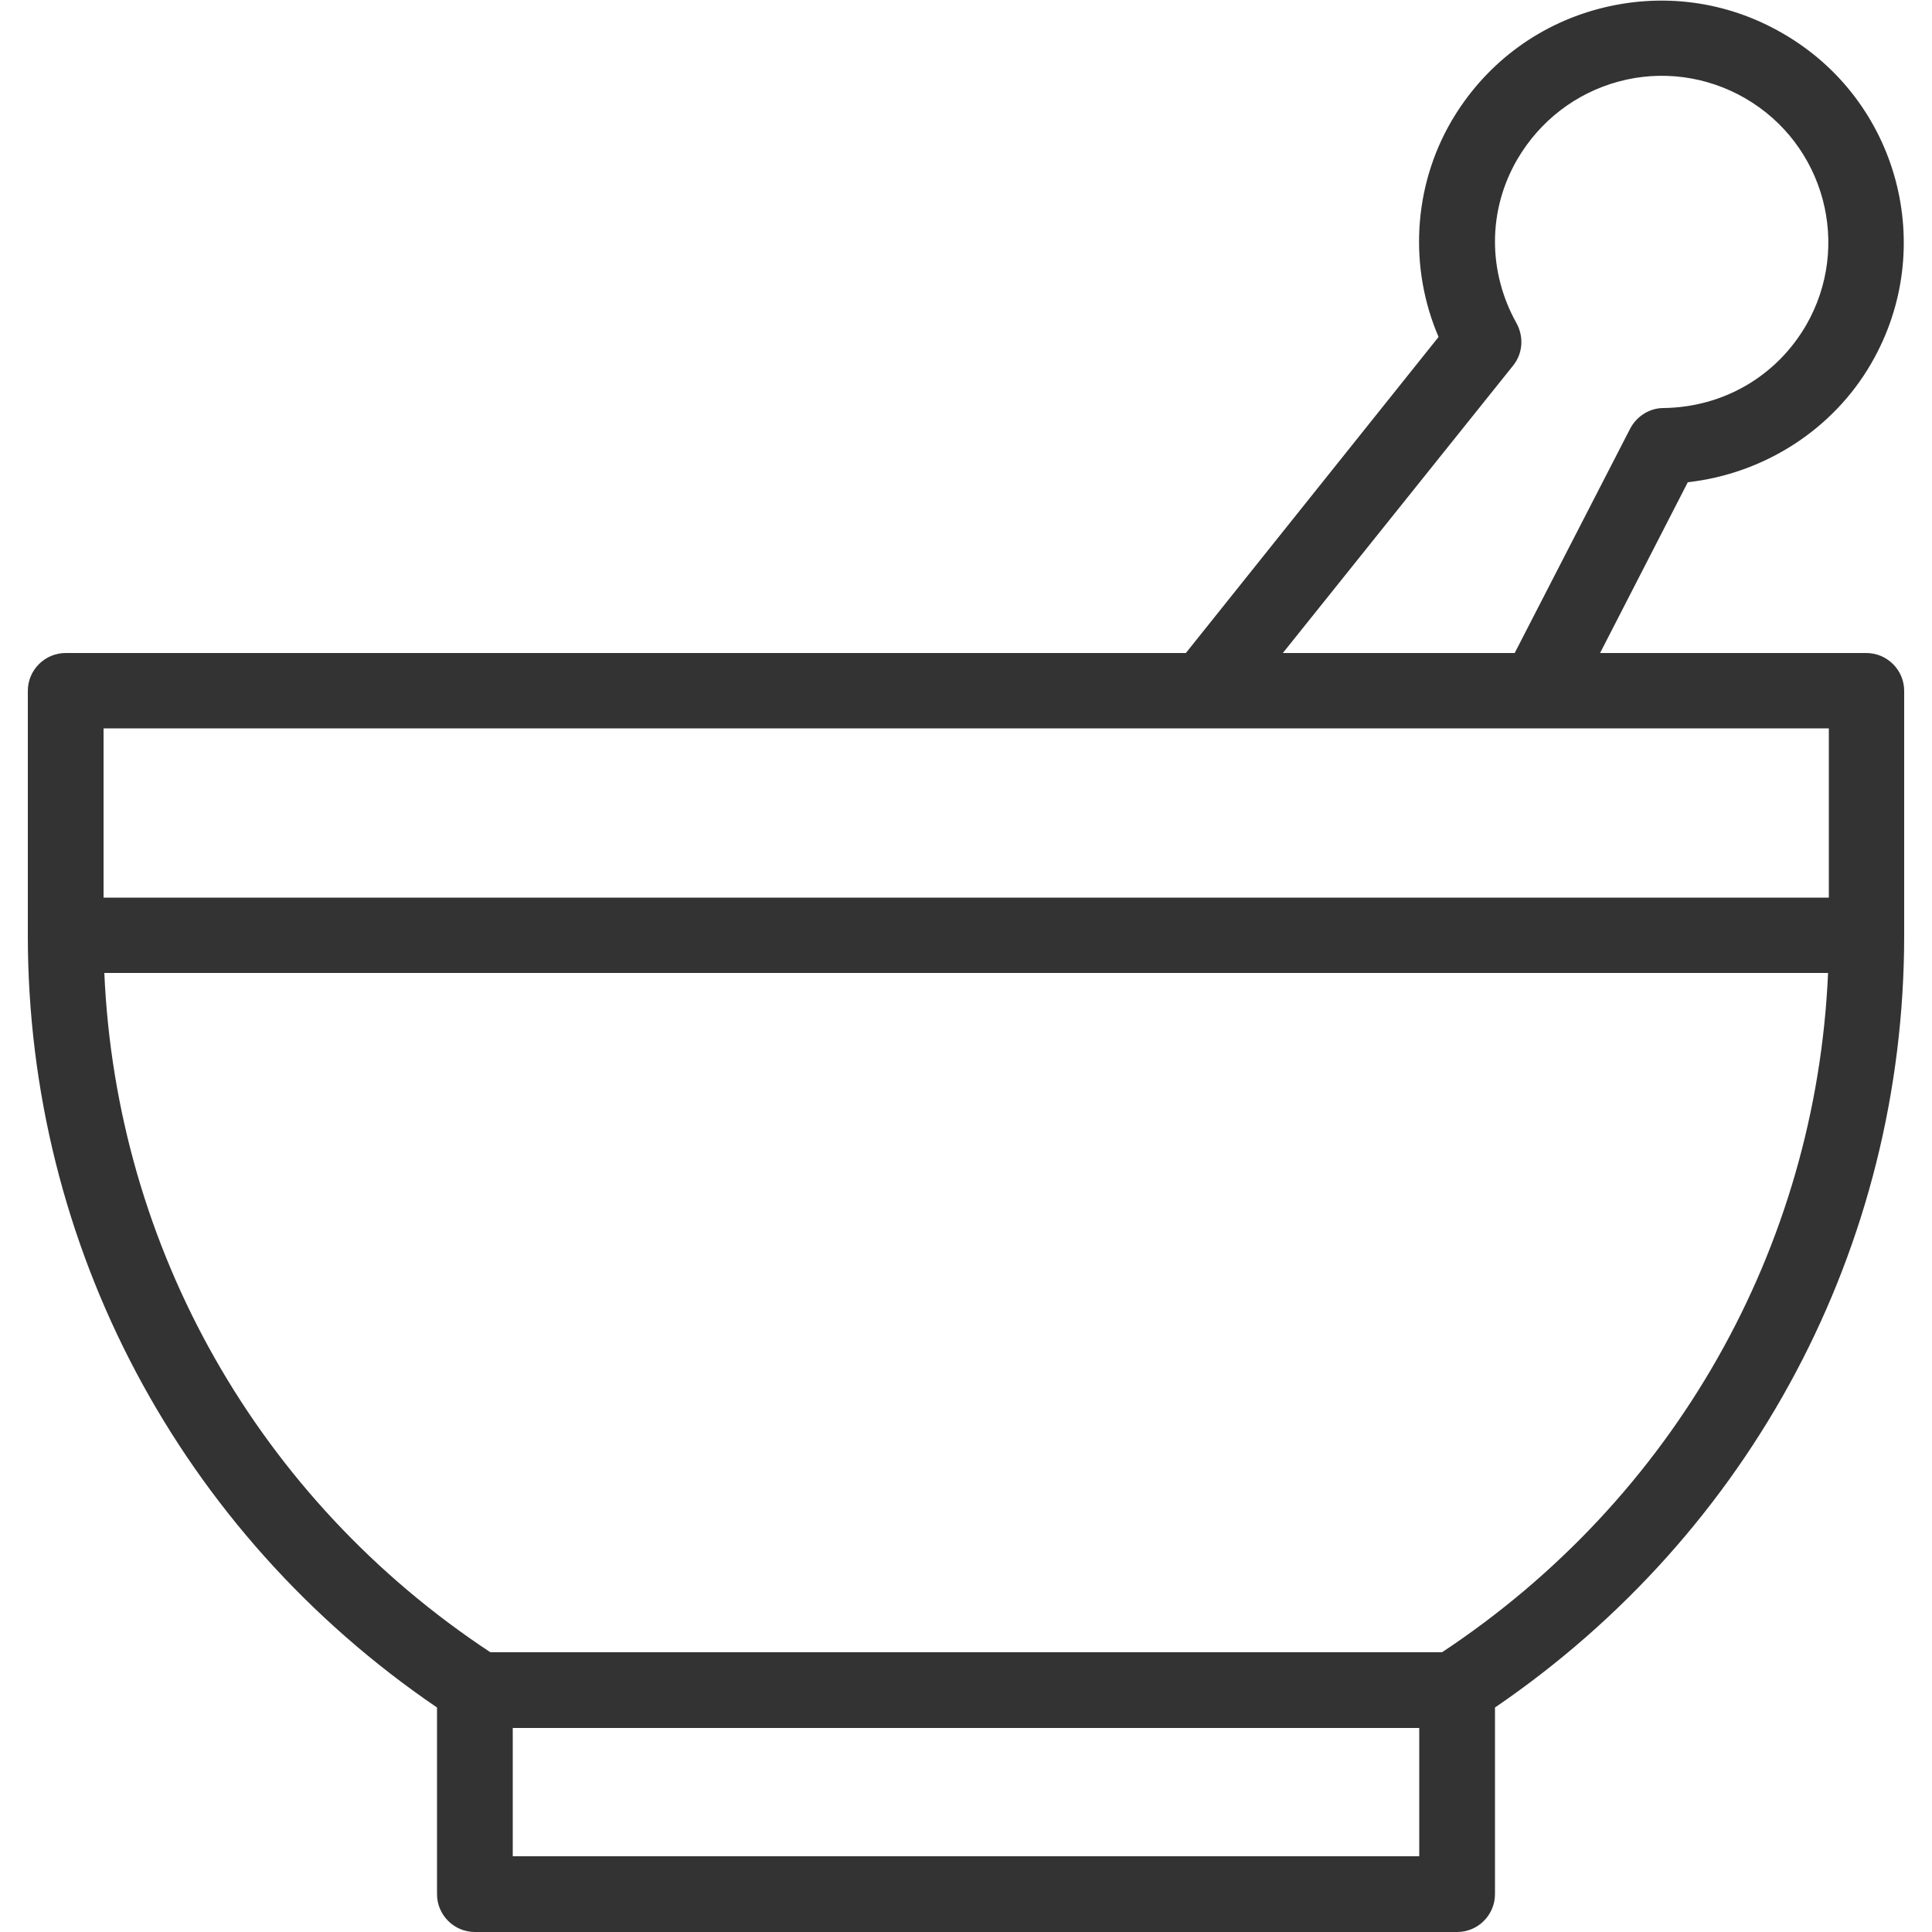 <?xml version="1.0" encoding="UTF-8"?>
<svg id="Layer_1" data-name="Layer 1" xmlns="http://www.w3.org/2000/svg" viewBox="0 0 50 50">
  <defs>
    <style>
      .cls-1 {
        fill: #333;
      }
    </style>
  </defs>
  <path class="cls-1" d="M48.3,16.9h-6.89l2.27-4.42c1.97-.22,3.76-1.36,4.75-3.08,1.73-2.99.7-6.82-2.3-8.54-1.45-.84-3.14-1.06-4.76-.63-1.62.43-2.97,1.47-3.81,2.91-.99,1.7-1.1,3.79-.33,5.58l-6.54,8.18H1.7c-.54,0-.98.44-.98.98v6.33c0,8.04,3.95,15.46,10.59,19.98v4.83c0,.54.44.98.98.98h25.42c.54,0,.98-.44.98-.98v-4.83c6.64-4.53,10.59-11.94,10.59-19.98v-6.33c0-.54-.44-.98-.98-.98ZM39.16,9.46c.25-.31.28-.74.09-1.09-.75-1.34-.75-2.93.02-4.25.58-.99,1.51-1.71,2.62-2.01,1.11-.3,2.28-.14,3.27.43,2.06,1.19,2.77,3.82,1.58,5.88-.77,1.32-2.14,2.12-3.69,2.14-.36,0-.69.21-.86.53l-2.99,5.81h-6l5.96-7.44h0ZM2.68,18.85h44.65v4.38H2.68v-4.38ZM36.73,48.04H13.27v-3.32h23.46v3.32ZM37.31,42.76H12.69c-6-3.96-9.68-10.46-9.99-17.58h44.61c-.31,7.12-3.99,13.61-9.99,17.58h0Z"/>
</svg>